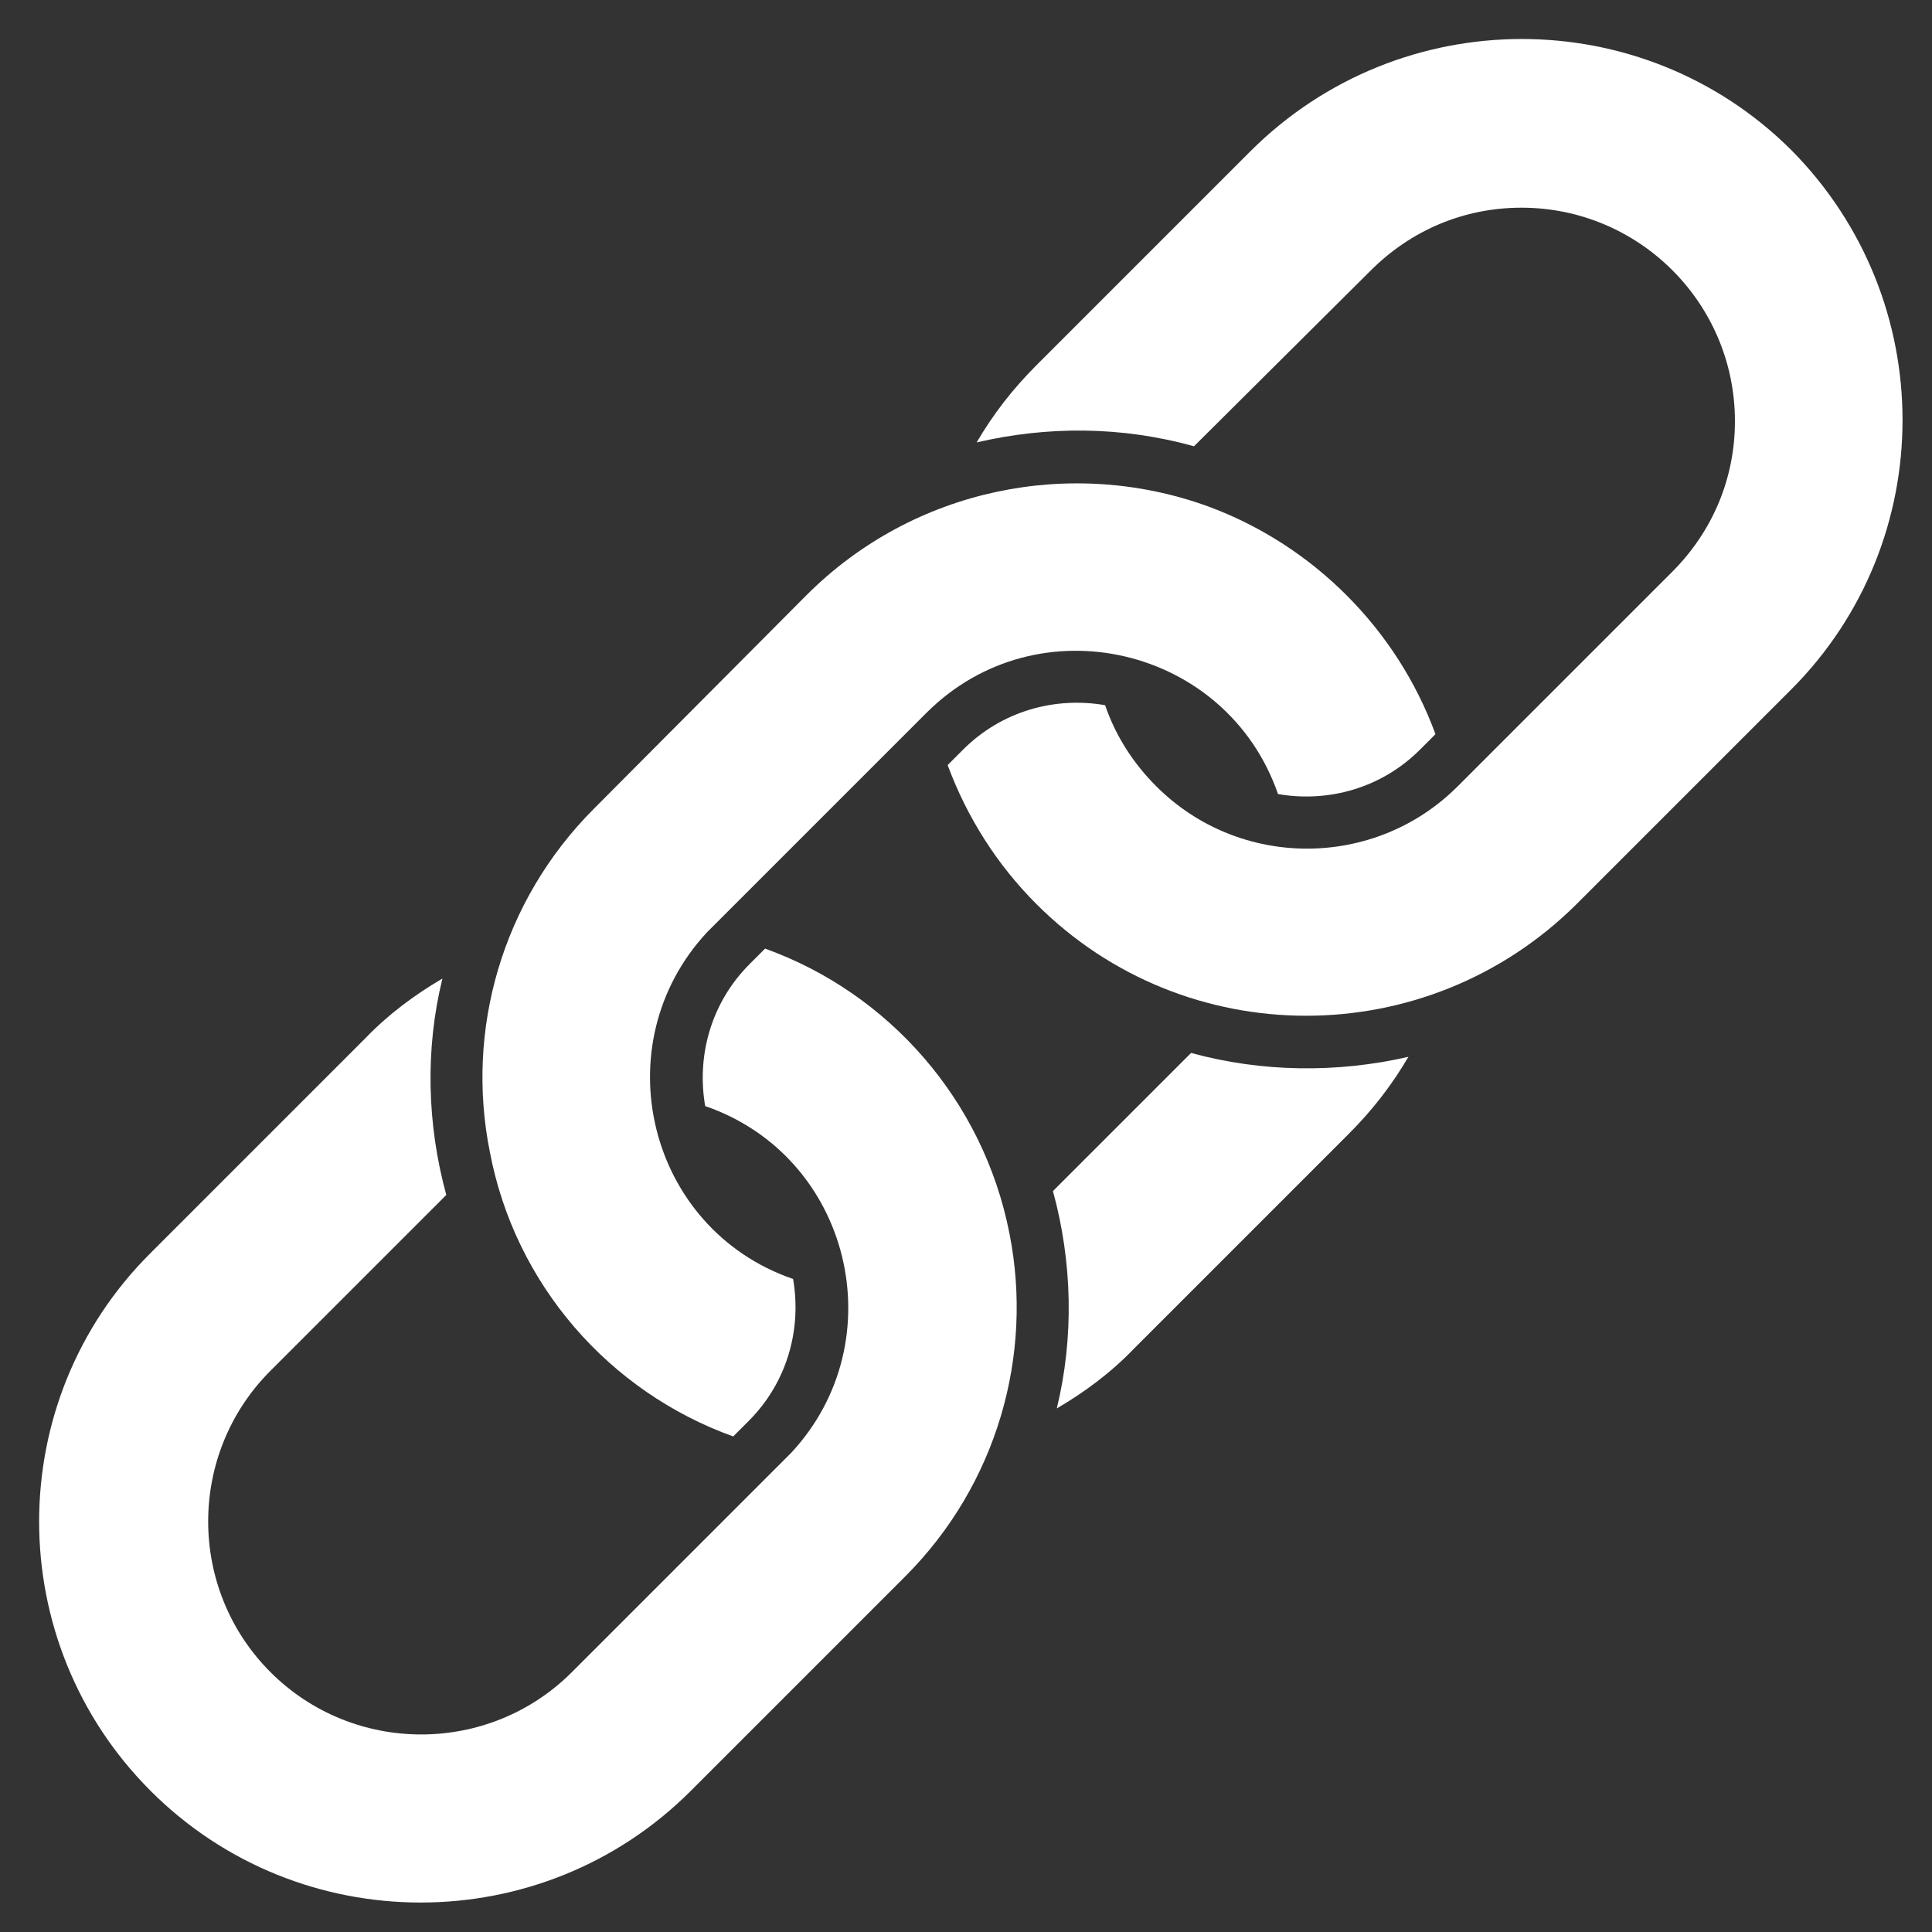<?xml version="1.0" encoding="utf-8"?>
<!-- Generator: Adobe Illustrator 24.3.0, SVG Export Plug-In . SVG Version: 6.00 Build 0)  -->
<svg version="1.1" id="Layer_1" xmlns="http://www.w3.org/2000/svg" xmlns:xlink="http://www.w3.org/1999/xlink" x="0px" y="0px"
	 viewBox="0 0 200 200" style="enable-background:new 0 0 200 200;" xml:space="preserve">
<rect x="0" y="0" width="200" height="200" fill="#333333" stroke="none"/>
<style type="text/css">
	.st0{fill:#FFFFFF;}
</style>
<g>
	<path class="st0" d="M123.6,46.2L141.9,28c4.2-4.2,9.7-6.5,15.6-6.5c12.2,0,22.1,9.9,22.1,22.1c0,5.9-2.3,11.4-6.5,15.6l-22.2,22.2
		c-8.6,8.6-22.6,8.6-31.2,0c-2.4-2.4-4.2-5.2-5.3-8.4c-5.2-0.9-10.7,0.6-14.7,4.6l-1.6,1.6c2,5.4,5.1,10.3,9.2,14.4
		c15.4,15.4,40.4,15.4,55.9,0l22.2-22.2c15.4-15.4,15.4-40.4,0-55.9C170,0.2,145,0.2,129.5,15.6l-22.2,22.2c-2.5,2.5-4.5,5.1-6.2,8
		C108.4,44.1,116.1,44.1,123.6,46.2"/>
	<path class="st0" d="M15.6,185.4L15.6,185.4c15.4,15.4,40.5,15.4,55.9,0l22.2-22.2c9.5-9.5,13.3-22.9,10.8-35.5
		c-2.7-13.8-12.5-24.9-25.3-29.5l-1.6,1.6c-4,4-5.5,9.5-4.6,14.7c15.1,5.2,19.7,24.3,8.9,35.9c-0.4,0.4,1.4-1.4-22.7,22.7
		c-8.6,8.6-22.6,8.6-31.2,0s-8.6-22.6,0-31.2l18.2-18.2c-2-7.3-2.2-15.1-0.4-22.4c-2.9,1.7-5.6,3.7-8,6.2l-22.2,22.2
		C0.2,145,0.2,170,15.6,185.4"/>
	<path class="st0" d="M123.3,109L109,123.3c2,7.3,2.2,15.1,0.4,22.5c2.9-1.7,5.6-3.7,8-6.2l22.2-22.2c2.5-2.5,4.5-5.1,6.2-8
		C138.4,111.1,130.6,111,123.3,109"/>
	<path class="st0" d="M75.9,148.7l1.6-1.6c4-4,5.5-9.5,4.6-14.7c-15.1-5.2-19.7-24.3-8.9-35.9c0.4-0.4-1.4,1.4,22.7-22.7
		c11.5-11.5,31.1-6.9,36.4,8.4c5.2,0.9,10.7-0.6,14.7-4.6l1.6-1.6c-4-10.9-12.7-19.6-23.6-23.6c-14.1-5.1-30.4-1.9-41.5,9.2
		l-22,22.1c-9.6,9.6-13.3,23-10.8,35.5C53.3,133,63.1,144.1,75.9,148.7"/>
</g>
</svg>

